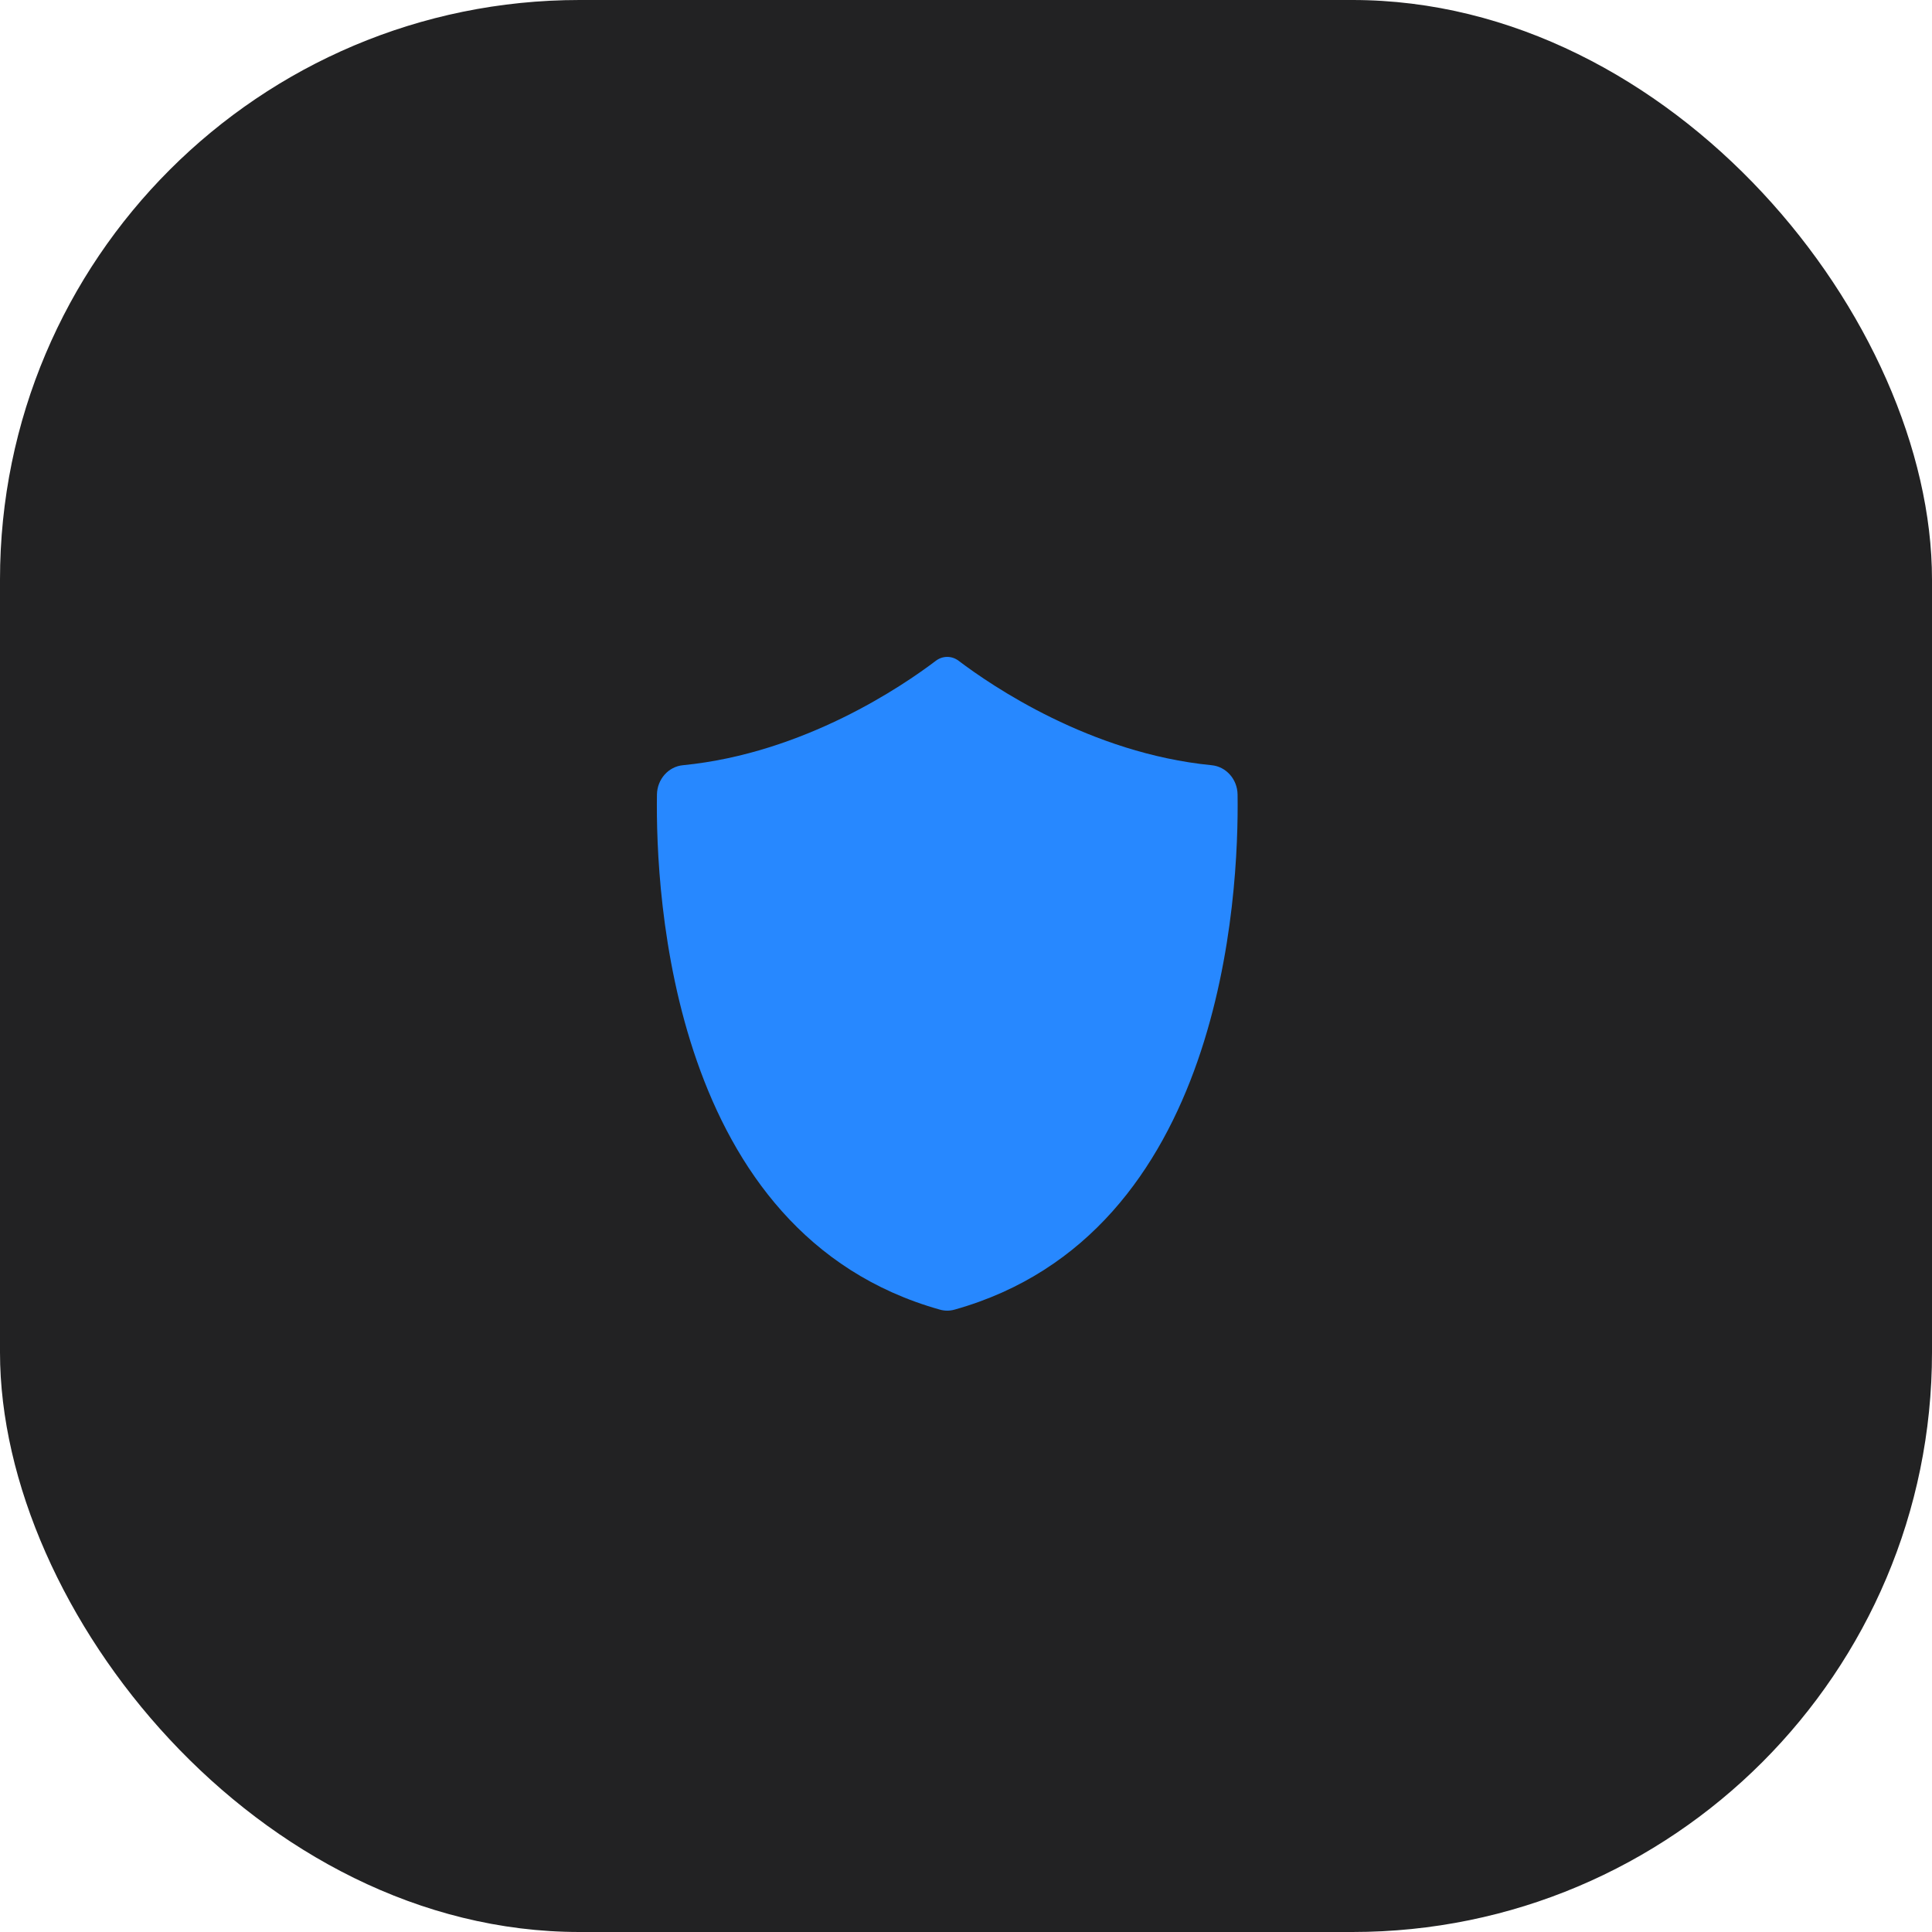 <?xml version="1.0" encoding="UTF-8"?> <svg xmlns="http://www.w3.org/2000/svg" width="30" height="30" viewBox="0 0 30 30" fill="none"><rect width="30" height="30" rx="9" fill="#222223"></rect><path d="M19.217 12.338C19.214 12.1 19.039 11.903 18.812 11.882C16.929 11.697 15.393 10.645 14.886 10.261C14.78 10.18 14.637 10.18 14.531 10.261C14.025 10.645 12.489 11.697 10.606 11.882C10.379 11.903 10.205 12.1 10.201 12.338C10.178 13.891 10.417 19.163 14.595 20.336C14.669 20.357 14.748 20.357 14.822 20.336C19 19.164 19.239 13.891 19.217 12.338Z" fill="#2788FF"></path></svg> 